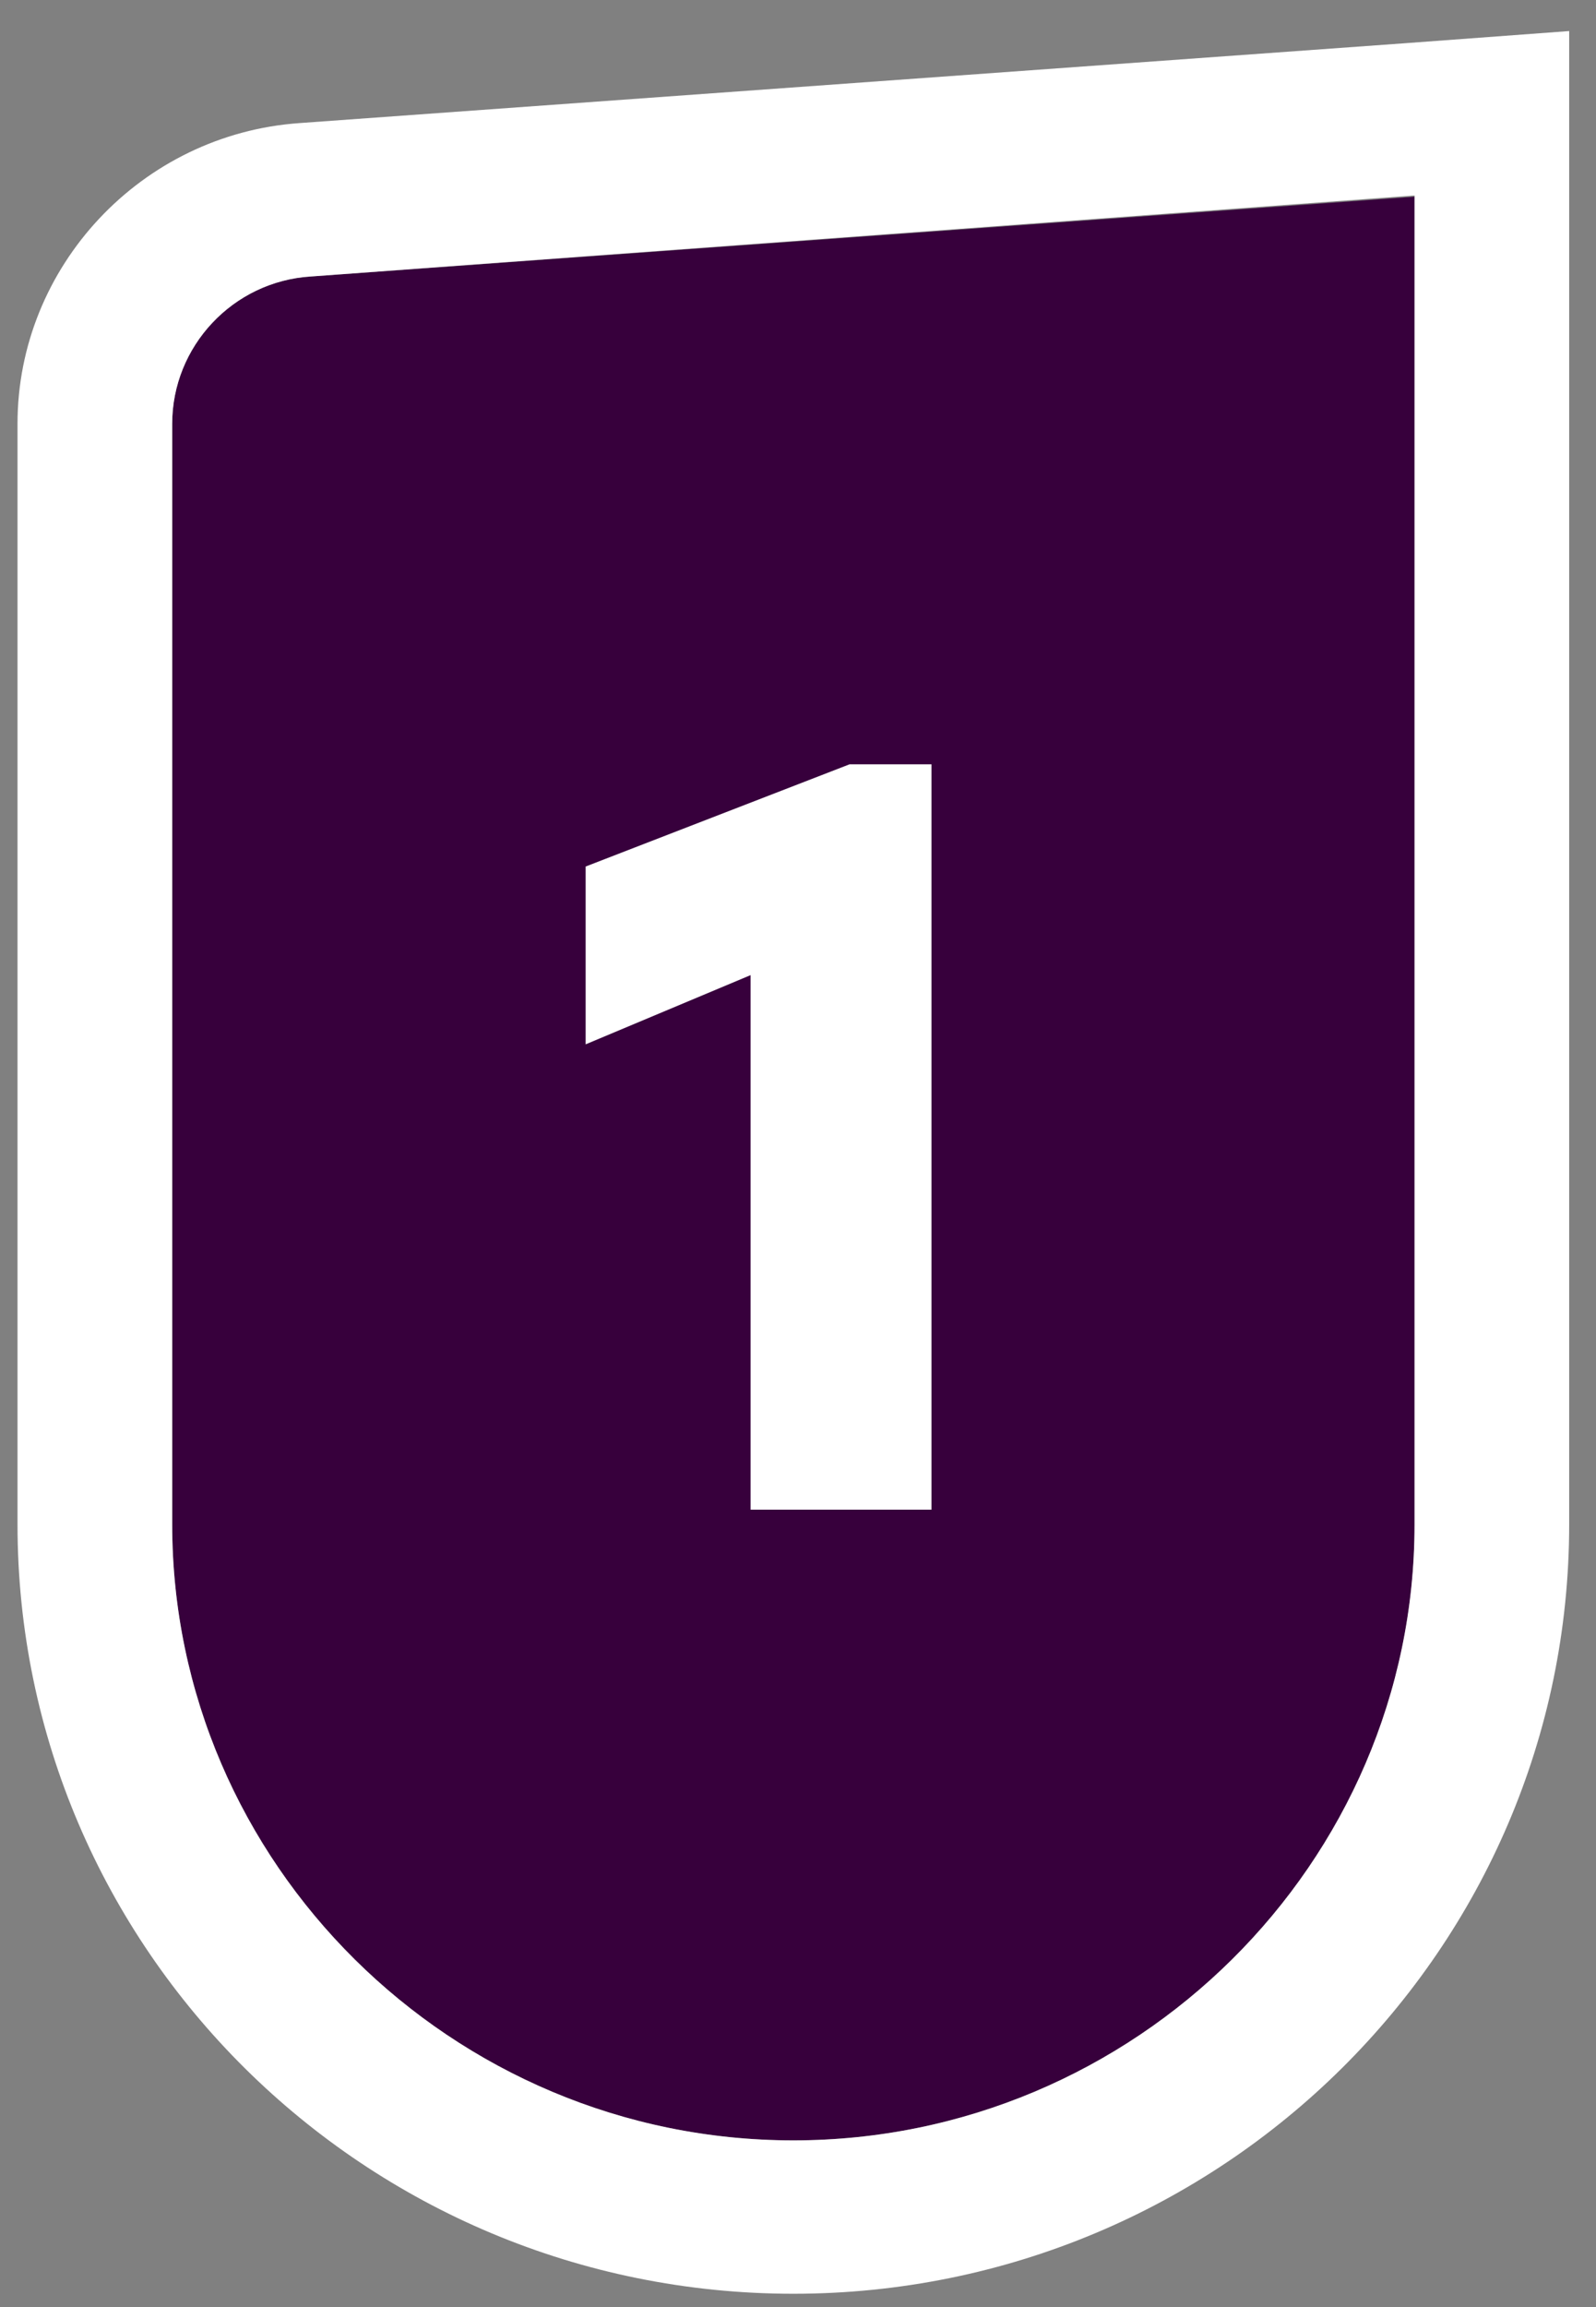 <svg width="36" height="52" viewBox="0 0 36 52" fill="none" xmlns="http://www.w3.org/2000/svg">
<rect x="0" y="0" width="36" height="52" fill="#808080" stroke="none"/>
<g clip-path="url(#clip0_1153_2928)">
<path d="M17.895 48.243C10.192 48.243 3.884 41.992 3.884 34.359V9.55C3.884 7.808 5.252 6.342 7.01 6.232L31.907 4.434V34.387C31.907 41.992 25.599 48.243 17.895 48.243Z" fill="#37003C"/>
<path d="M31.907 4.406V34.359C31.907 41.992 25.599 48.243 17.895 48.243C10.192 48.243 3.884 41.992 3.884 34.359V9.551C3.884 7.808 5.252 6.342 7.01 6.232L31.907 4.406ZM35.395 0.7L31.655 0.977L6.759 2.774C3.186 3.023 0.395 6.01 0.395 9.551V34.359C0.395 43.928 8.238 51.7 17.895 51.7C27.552 51.7 35.395 43.928 35.395 34.359V4.406V0.7Z" fill="white"/>
<path d="M19.163 17.227H21.011V34.027H16.93V21.979L13.21 23.539V19.531L19.163 17.227Z" fill="white"/>
</g>
<defs>
<clipPath id="clip0_1153_2928">
<rect width="35" height="51" fill="white" transform="translate(0.395 0.7)"/>
</clipPath>
</defs>
</svg>

